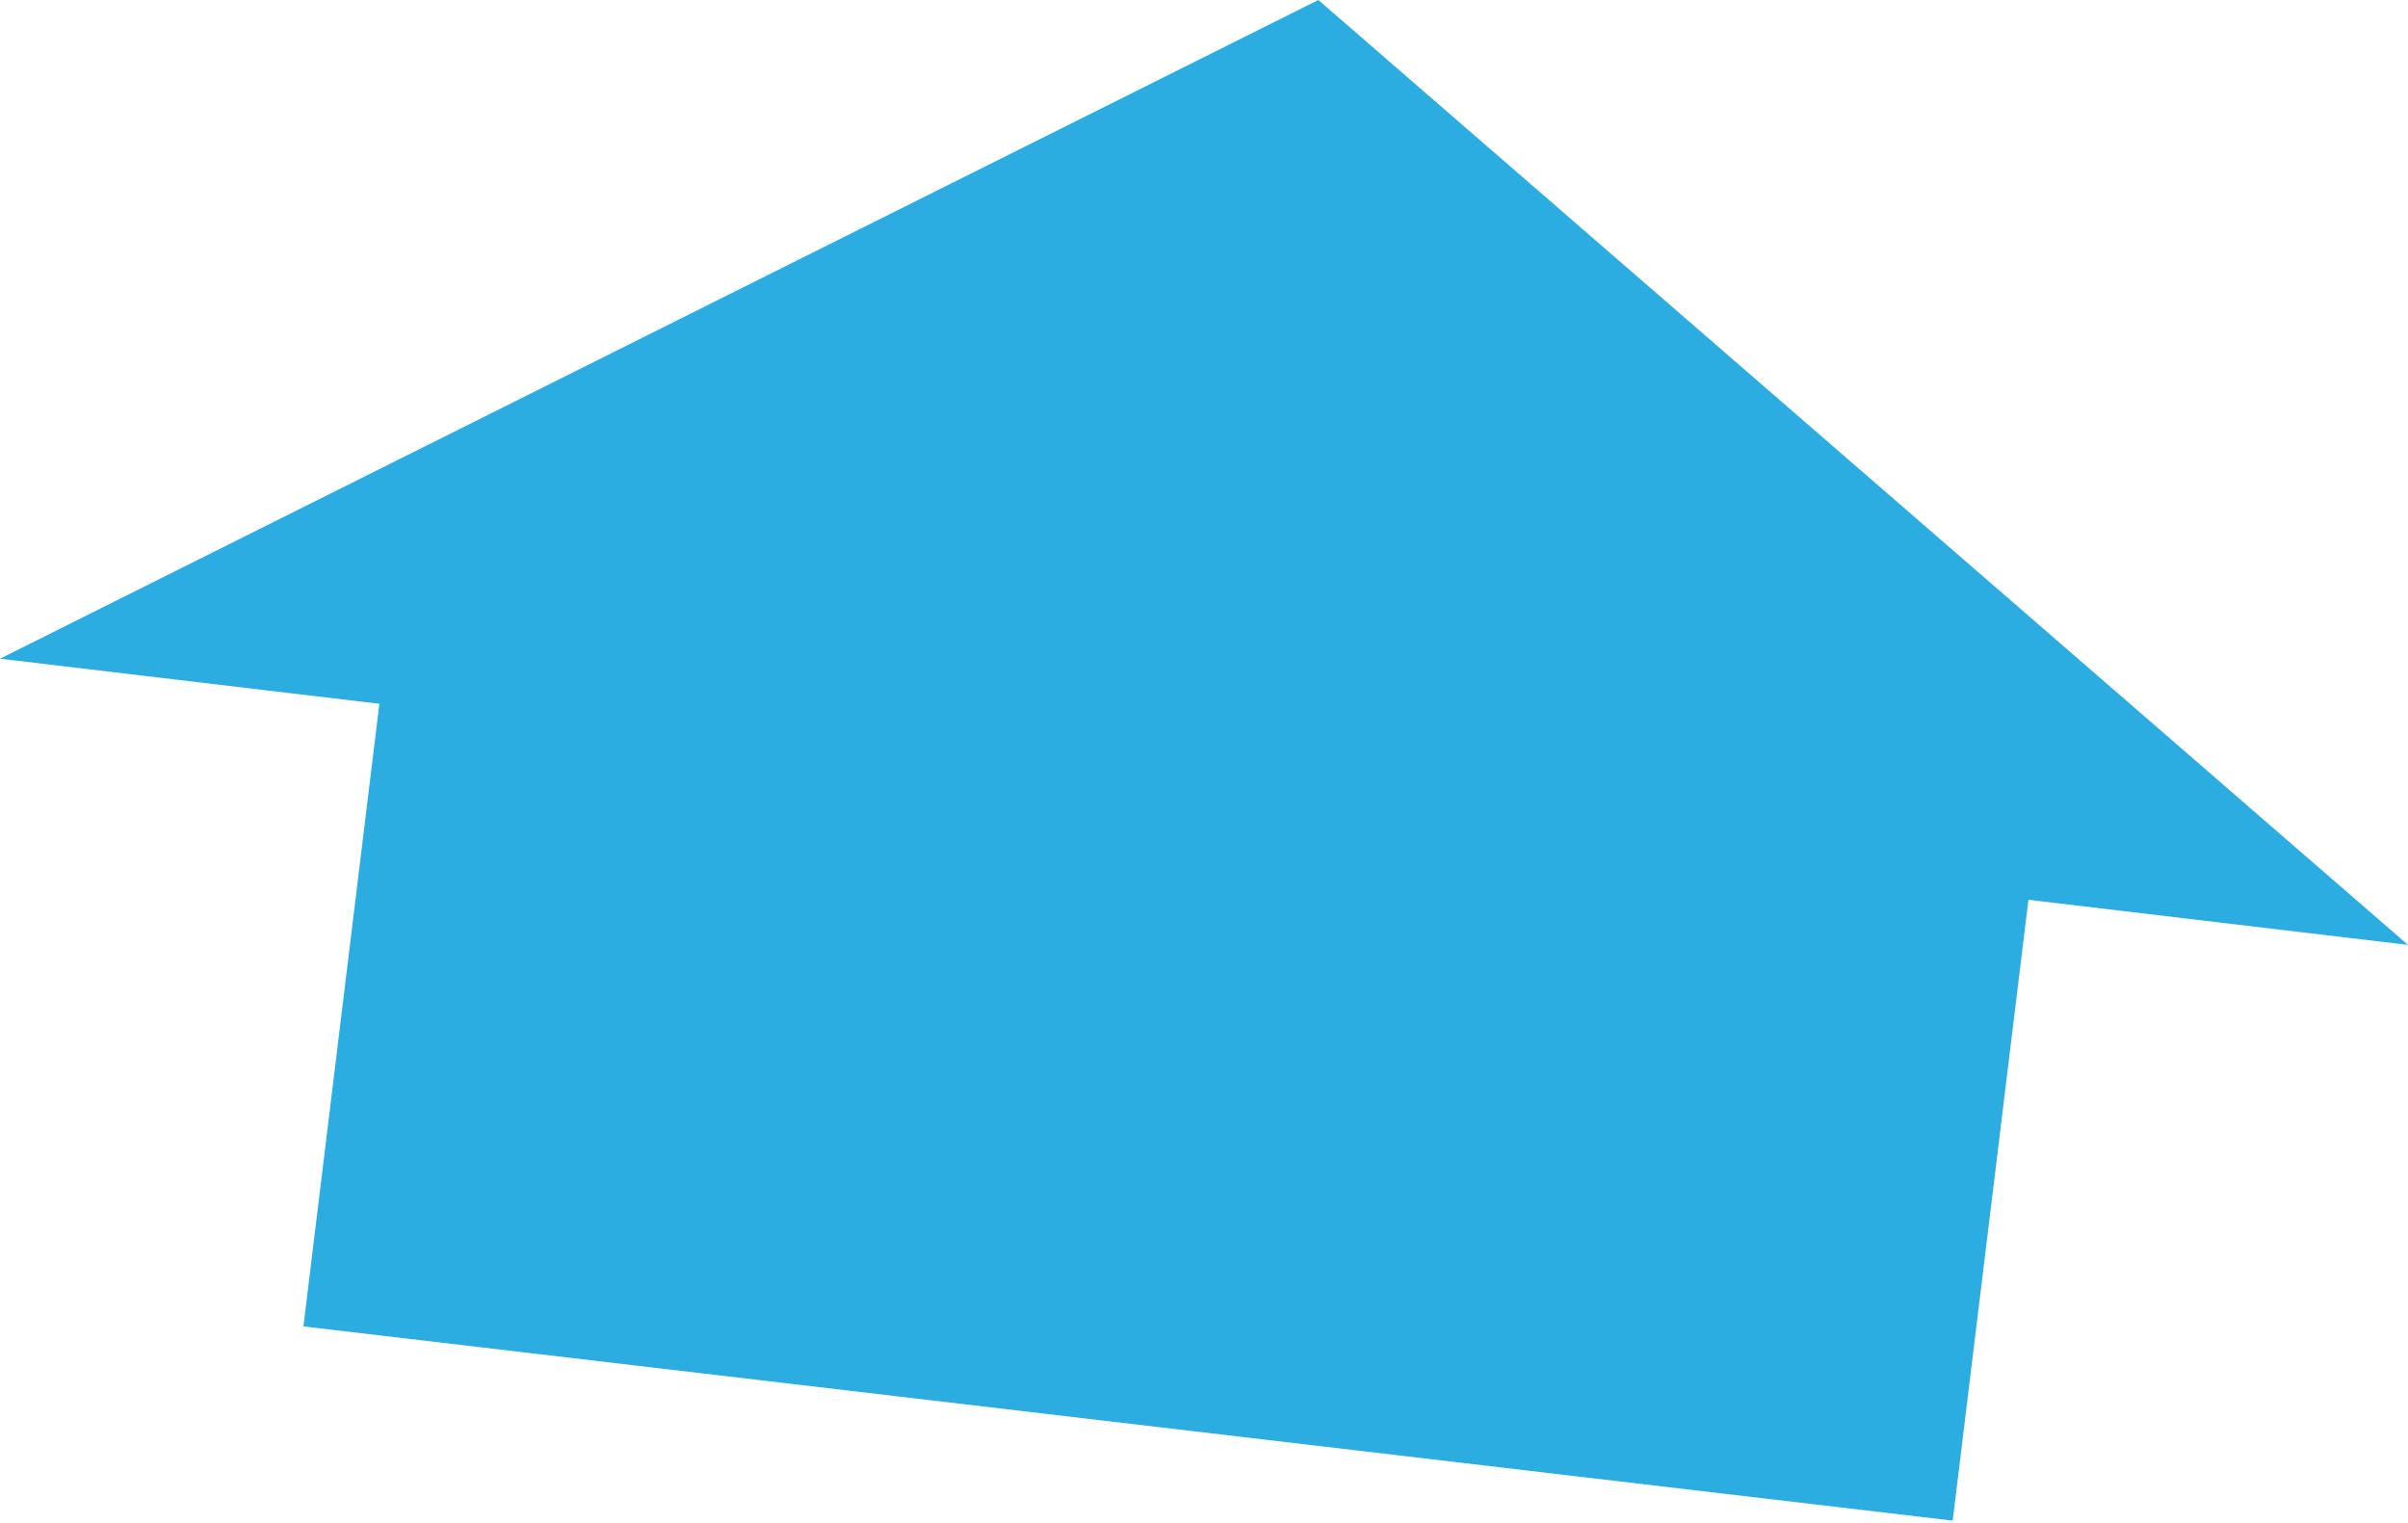 <?xml version="1.0" encoding="UTF-8"?> <svg xmlns="http://www.w3.org/2000/svg" width="729" height="461" viewBox="0 0 729 461" fill="none"> <path d="M591.161 460.303L91.859 401.512L115.086 211.111L614.39 269.908L591.161 460.303Z" fill="#2BADE1"></path> <path d="M-0.001 199.39L399.119 0L729.002 286.025" fill="#2BADE1"></path> </svg> 